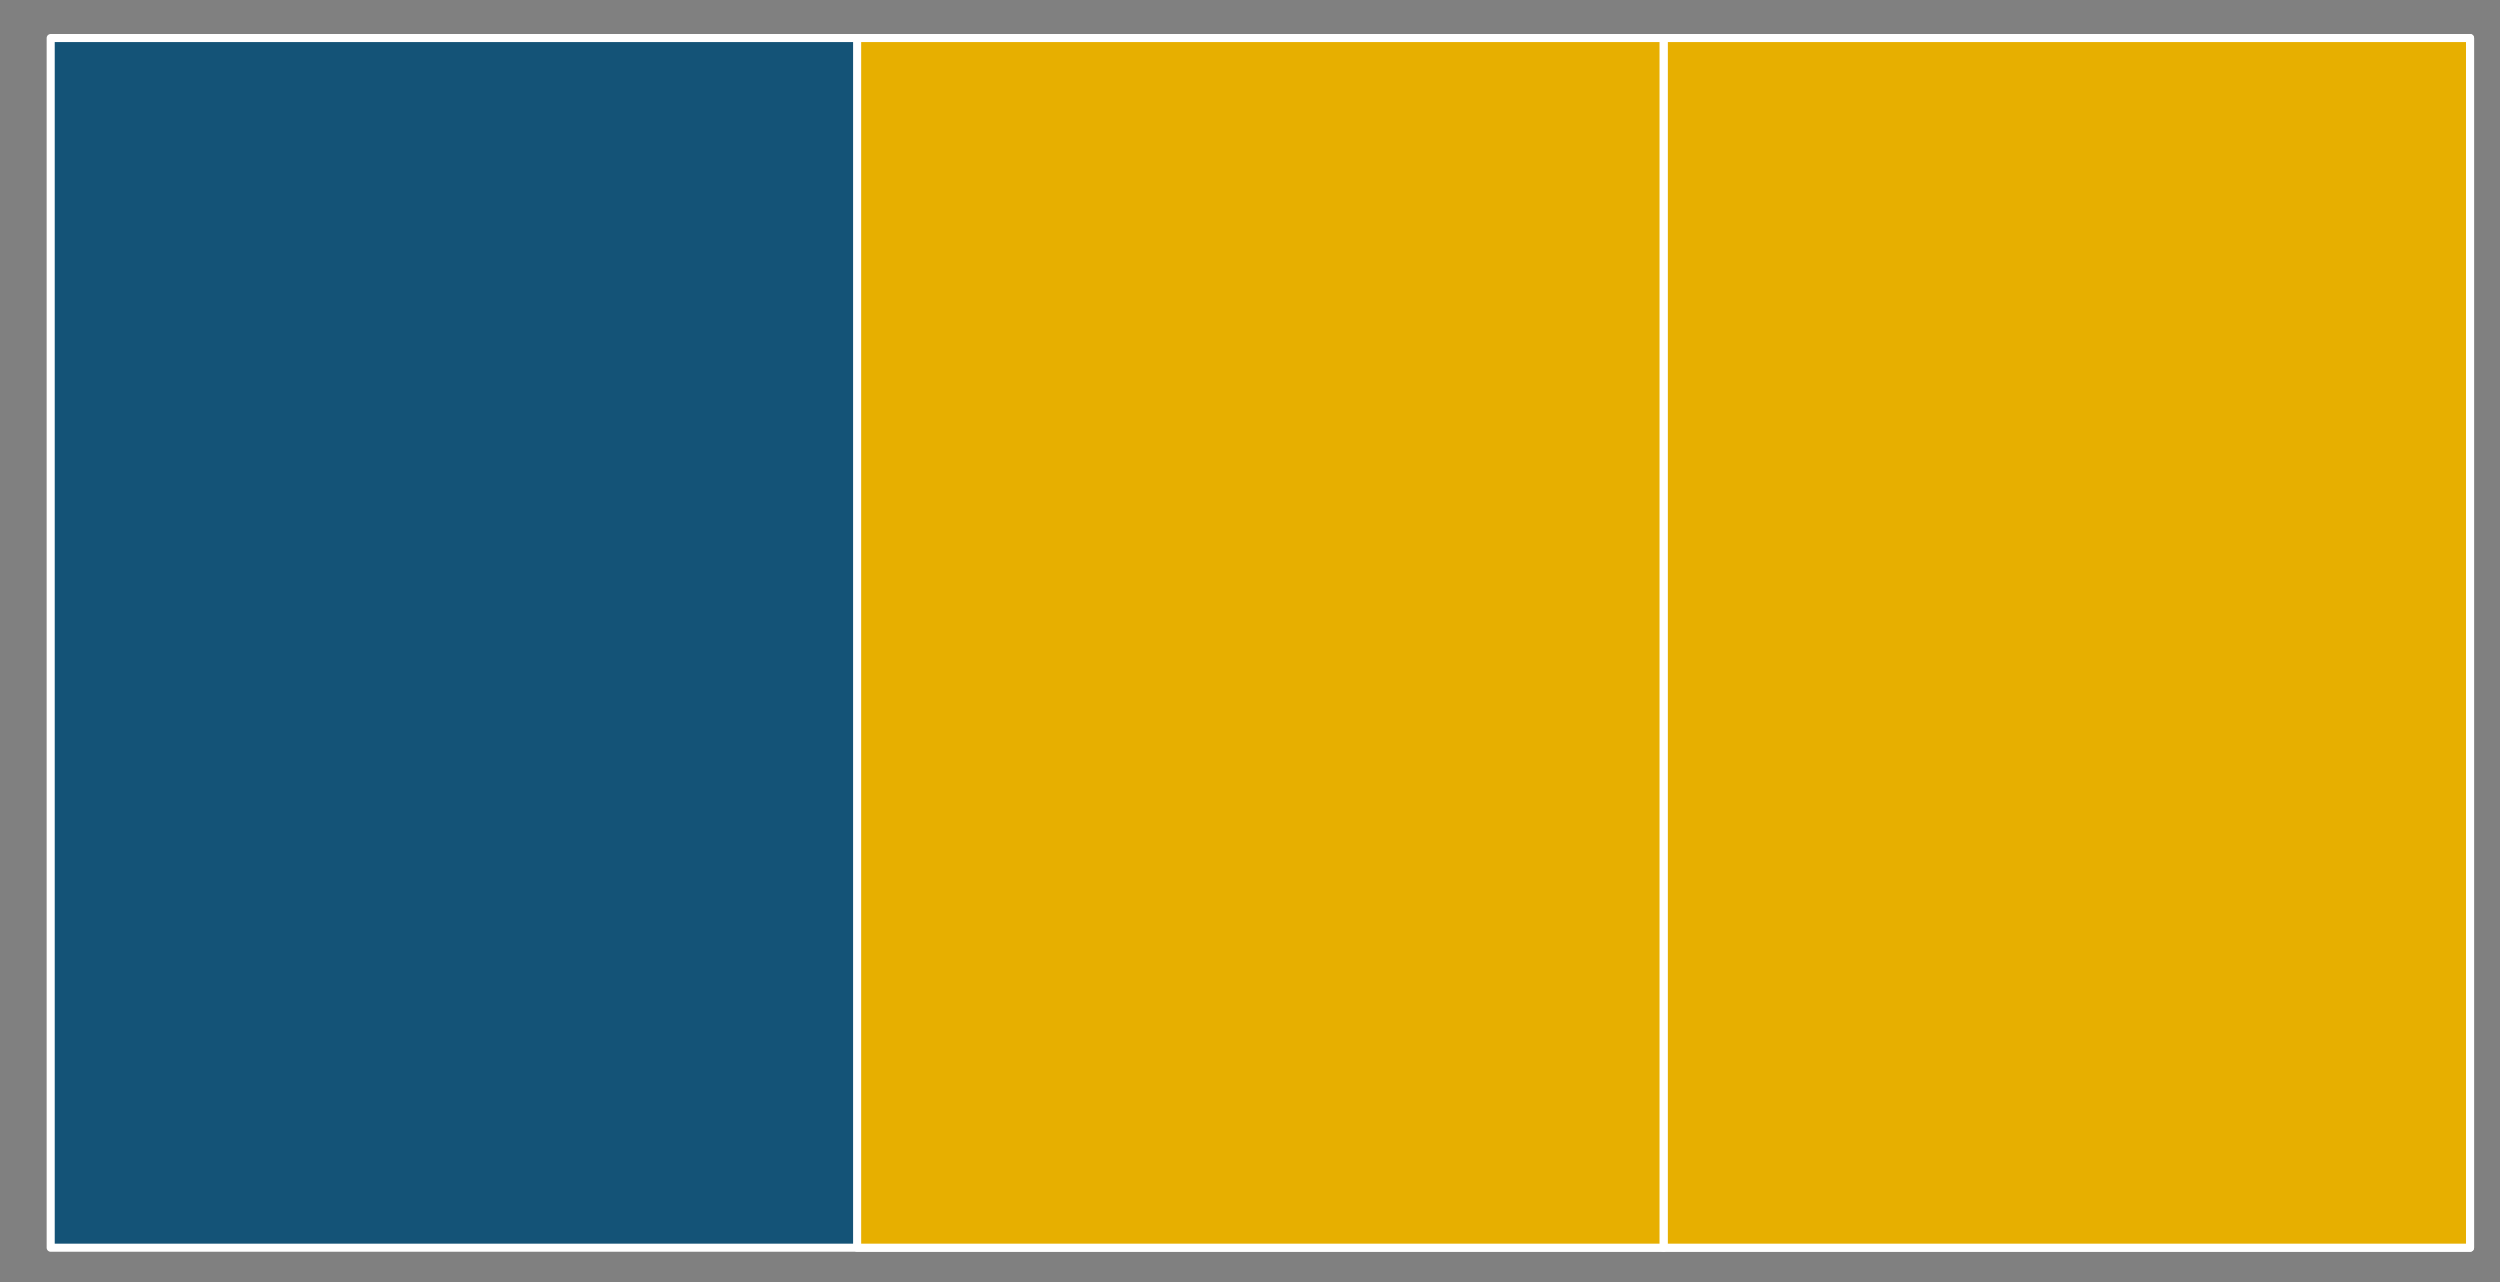 <?xml version="1.0" encoding="UTF-8" standalone="no"?>
<!-- Created with Inkscape (http://www.inkscape.org/) -->

<svg
   xmlns:dc="http://purl.org/dc/elements/1.1/"
   xmlns:cc="http://creativecommons.org/ns#"
   xmlns:rdf="http://www.w3.org/1999/02/22-rdf-syntax-ns#"
   xmlns:svg="http://www.w3.org/2000/svg"
   xmlns="http://www.w3.org/2000/svg"
   xmlns:sodipodi="http://sodipodi.sourceforge.net/DTD/sodipodi-0.dtd"
   xmlns:inkscape="http://www.inkscape.org/namespaces/inkscape"
   width="310"
   height="159"
   viewBox="0 0 82.021 42.069"
   version="1.1"
   id="svg1326"
   inkscape:version="0.92.3 (2405546, 2018-03-11)"
   sodipodi:docname="What.is.a.Fraction.Example.4.svg">
  <rect x="0" y="0" width="82.021" height="42.069" fill="#808080" stroke="none"/>
  <defs
     id="defs1320" />
  <sodipodi:namedview
     id="base"
     pagecolor="#ffffff"
     bordercolor="#666666"
     borderopacity="1.0"
     inkscape:pageopacity="0.0"
     inkscape:pageshadow="2"
     inkscape:zoom="2.8"
     inkscape:cx="176.16466"
     inkscape:cy="102.85714"
     inkscape:document-units="px"
     inkscape:current-layer="layer1"
     showgrid="false"
     inkscape:window-width="1920"
     inkscape:window-height="1137"
     inkscape:window-x="1912"
     inkscape:window-y="-8"
     inkscape:window-maximized="1"
     units="px" />
  <g
     inkscape:label="Layer 1"
     inkscape:groupmode="layer"
     id="layer1"
     transform="translate(0,-254.931)">
    <rect
       style="opacity:1;fill:#145377;fill-opacity:1;stroke:#ffffff;stroke-width:0.265;stroke-linecap:round;stroke-linejoin:round;stroke-miterlimit:4;stroke-dasharray:none;stroke-dashoffset:0;stroke-opacity:1"
       id="rect1330"
       width="79.375"
       height="39.688"
       x="1.663"
       y="256.179" />
  </g>
  <g
     inkscape:groupmode="layer"
     id="layer5"
     inkscape:label="Layer 2"
     transform="translate(0,-50.535)">
    <rect
       style="opacity:1;fill:#e7af00;fill-opacity:1;stroke:#ffffff;stroke-width:0.265;stroke-linecap:round;stroke-linejoin:round;stroke-miterlimit:4;stroke-dasharray:none;stroke-dashoffset:0;stroke-opacity:1"
       id="rect1360"
       width="26.458"
       height="39.688"
       x="54.58"
       y="51.783" />
    <rect
       style="opacity:1;fill:#e7af00;fill-opacity:1;stroke:#ffffff;stroke-width:0.265;stroke-linecap:round;stroke-linejoin:round;stroke-miterlimit:4;stroke-dasharray:none;stroke-dashoffset:0;stroke-opacity:1"
       id="rect1360-4"
       width="26.458"
       height="39.688"
       x="28.121"
       y="51.783" />
  </g>
</svg>

